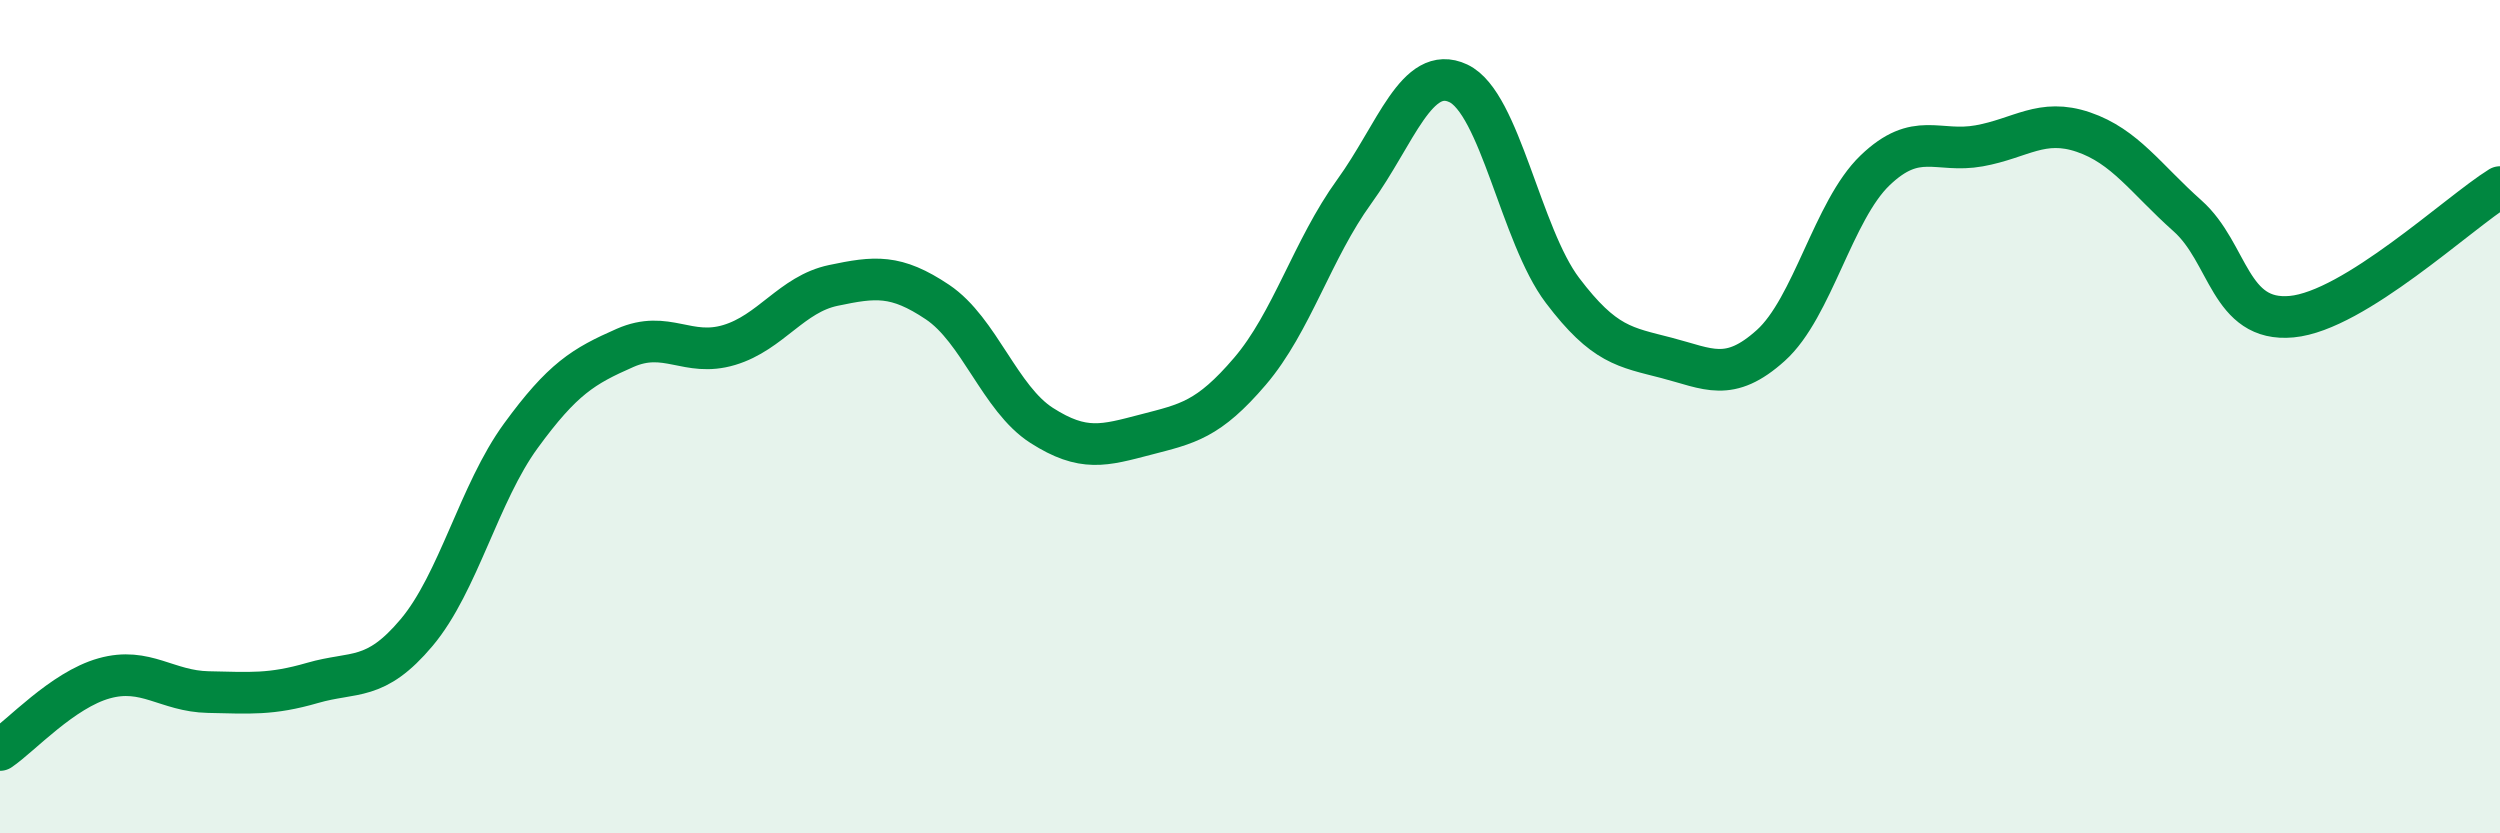
    <svg width="60" height="20" viewBox="0 0 60 20" xmlns="http://www.w3.org/2000/svg">
      <path
        d="M 0,18 C 0.5,17.66 1.5,16.56 2.5,16.28 C 3.5,16 4,16.59 5,16.61 C 6,16.63 6.5,16.68 7.5,16.39 C 8.5,16.1 9,16.37 10,15.18 C 11,13.99 11.5,11.83 12.5,10.46 C 13.5,9.09 14,8.79 15,8.35 C 16,7.91 16.5,8.58 17.5,8.28 C 18.5,7.98 19,7.06 20,6.85 C 21,6.64 21.5,6.58 22.5,7.25 C 23.5,7.92 24,9.57 25,10.21 C 26,10.85 26.5,10.69 27.5,10.43 C 28.5,10.17 29,10.08 30,8.91 C 31,7.74 31.5,5.98 32.5,4.6 C 33.5,3.22 34,1.53 35,2 C 36,2.47 36.5,5.65 37.5,6.97 C 38.5,8.29 39,8.33 40,8.59 C 41,8.85 41.5,9.19 42.5,8.29 C 43.5,7.39 44,5.05 45,4.09 C 46,3.13 46.5,3.68 47.5,3.5 C 48.5,3.32 49,2.83 50,3.17 C 51,3.51 51.5,4.29 52.5,5.18 C 53.5,6.07 53.5,7.74 55,7.6 C 56.5,7.46 59,5.11 60,4.49L60 20L0 20Z"
        fill="#008740"
        opacity="0.1"
        stroke-linecap="round"
        stroke-linejoin="round"
      />
      <path
        d="M 0,18 C 0.5,17.66 1.5,16.56 2.5,16.28 C 3.5,16 4,16.59 5,16.61 C 6,16.63 6.5,16.68 7.5,16.39 C 8.5,16.1 9,16.37 10,15.18 C 11,13.99 11.5,11.83 12.5,10.46 C 13.5,9.09 14,8.79 15,8.35 C 16,7.91 16.5,8.58 17.5,8.28 C 18.5,7.98 19,7.06 20,6.85 C 21,6.64 21.5,6.58 22.5,7.25 C 23.5,7.92 24,9.57 25,10.21 C 26,10.85 26.5,10.69 27.5,10.43 C 28.5,10.17 29,10.08 30,8.91 C 31,7.74 31.5,5.98 32.5,4.6 C 33.5,3.22 34,1.53 35,2 C 36,2.47 36.5,5.65 37.5,6.97 C 38.5,8.29 39,8.33 40,8.59 C 41,8.85 41.5,9.19 42.5,8.29 C 43.5,7.39 44,5.05 45,4.09 C 46,3.13 46.5,3.68 47.5,3.5 C 48.5,3.32 49,2.83 50,3.17 C 51,3.51 51.5,4.29 52.5,5.18 C 53.5,6.07 53.5,7.74 55,7.6 C 56.5,7.46 59,5.11 60,4.49"
        stroke="#008740"
        stroke-width="1"
        fill="none"
        stroke-linecap="round"
        stroke-linejoin="round"
      />
    </svg>
  